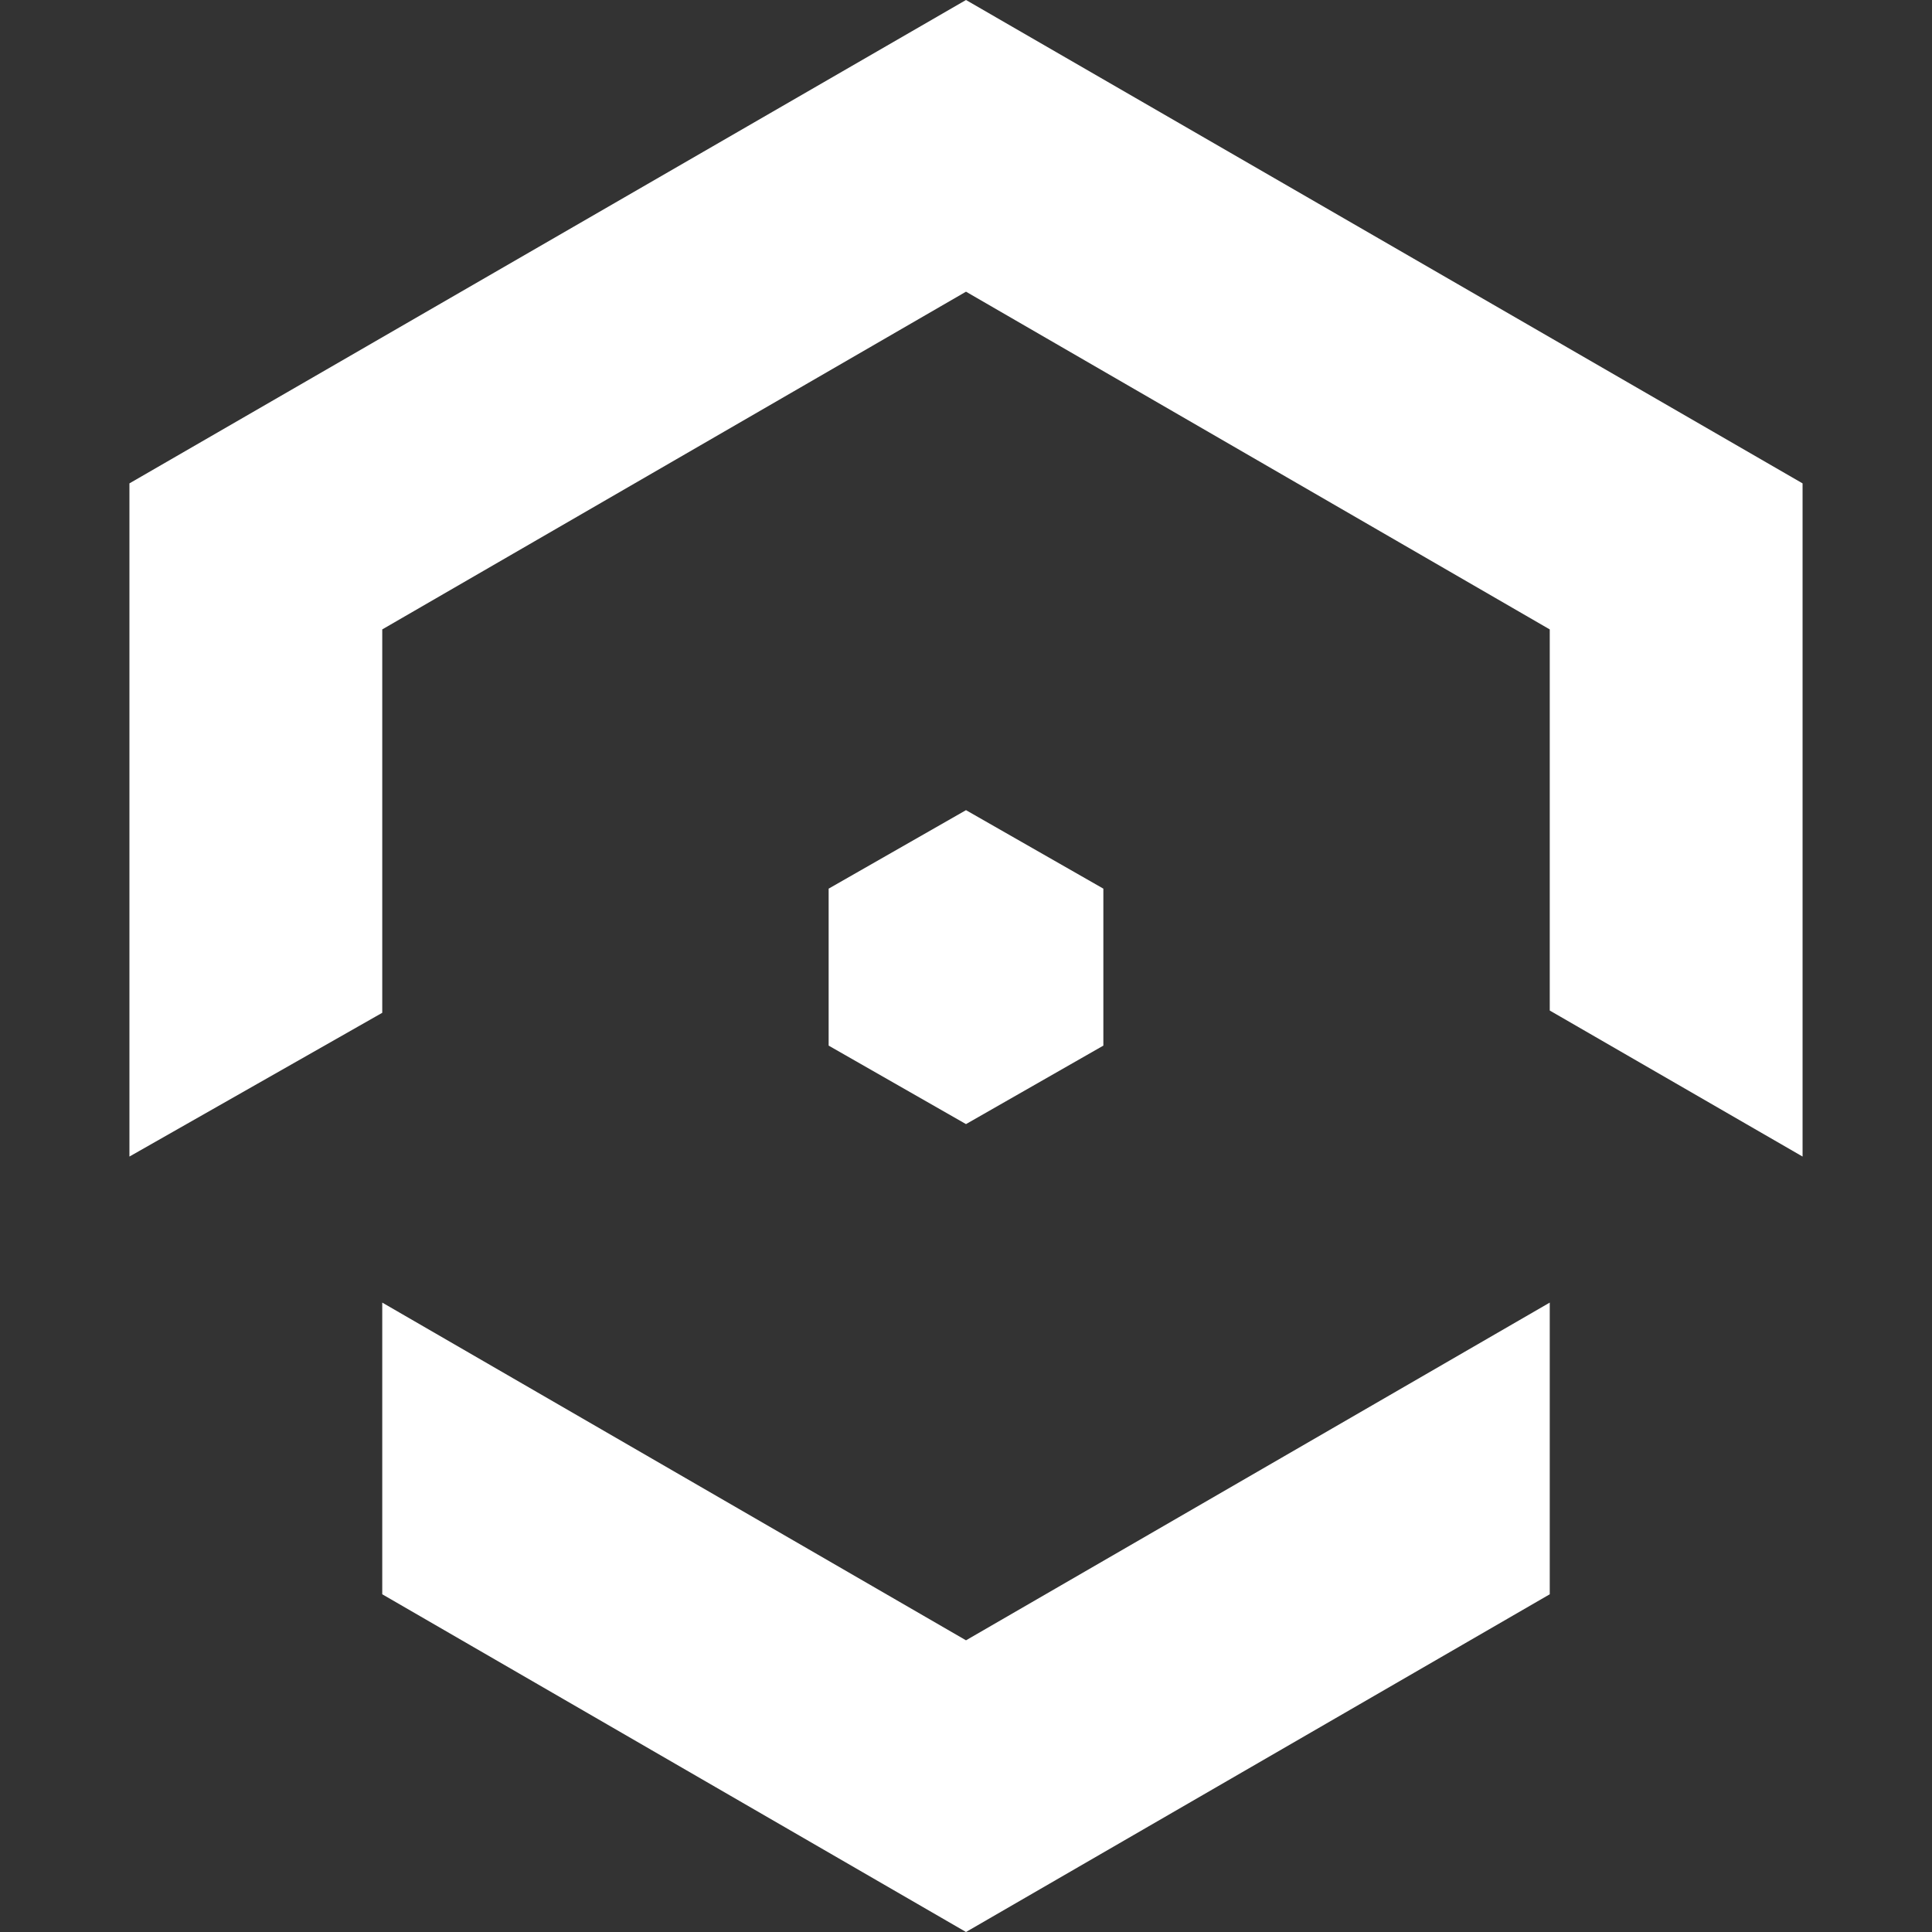 <?xml version="1.0" encoding="utf-8"?>
<!-- Generator: Adobe Illustrator 28.2.0, SVG Export Plug-In . SVG Version: 6.00 Build 0)  -->
<svg version="1.1" id="Layer_1" xmlns="http://www.w3.org/2000/svg" xmlns:xlink="http://www.w3.org/1999/xlink" x="0px" y="0px"
	 viewBox="0 0 512 512" style="enable-background:new 0 0 512 512;" xml:space="preserve">
<rect x="0" y="0" width="512" height="512" fill="#333333" stroke="none"/>
<style type="text/css">
	.st0{fill:#FFFFFF;}
</style>
<path class="st0" d="M477.7,128.1v178.4l-67-38.7v-101L256,77.3l-154.7,89.5v101.6l-67,38.1V128.1L256,0L477.7,128.1z M256,512
	l154.7-89.5v-77.3L256,434.7l-154.7-89.5v77.3L256,512z M219.6,277.1l36.4,20.8l36.4-20.8v-41.6L256,214.7l-36.4,20.8V277.1z"/>
</svg>
